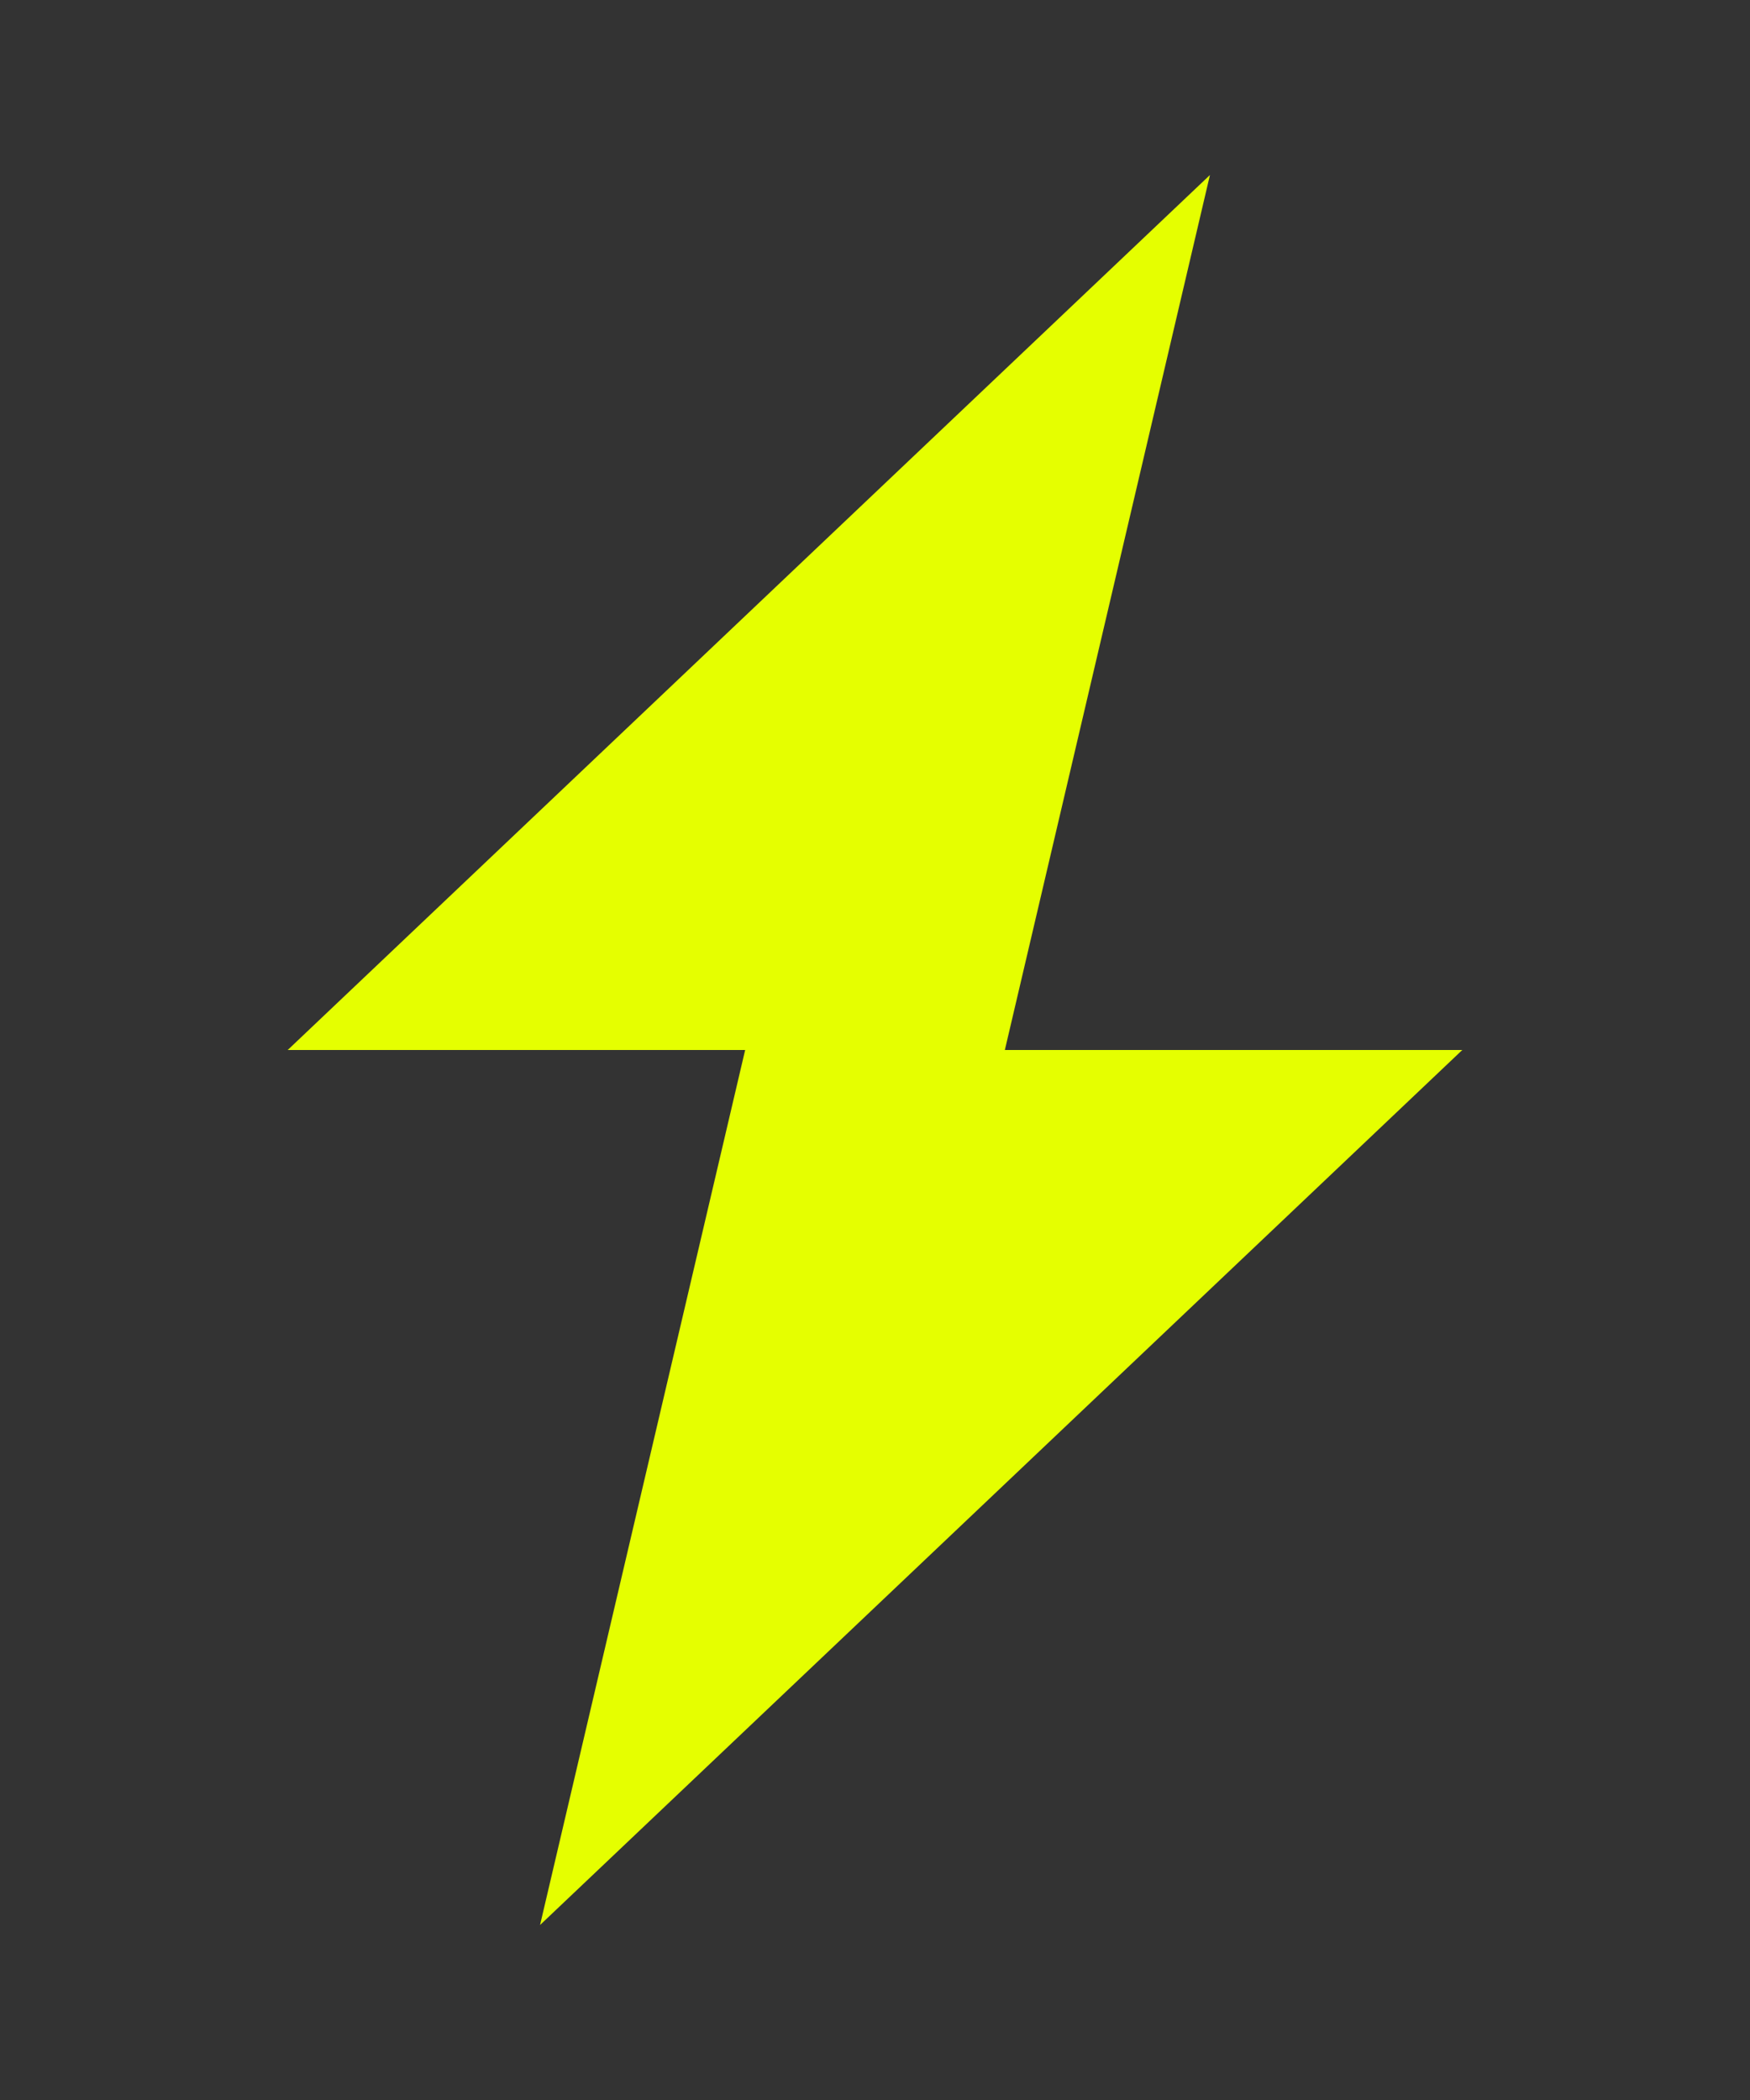 <?xml version="1.0" encoding="UTF-8"?> <!-- Generator: Adobe Illustrator 25.2.3, SVG Export Plug-In . SVG Version: 6.00 Build 0) --> <svg xmlns="http://www.w3.org/2000/svg" xmlns:xlink="http://www.w3.org/1999/xlink" version="1.1" id="Livello_1" x="0px" y="0px" viewBox="0 0 50 60" style="enable-background:new 0 0 50 60;" xml:space="preserve"><rect x="0" y="0" width="50" height="60" fill="#333333" stroke="none"/> <style type="text/css"> .st0{fill:#E5FF00;} </style> <polygon class="st0" points="34.57,5 8.22,30 21.29,30 15.43,55 41.78,30 28.71,30 "></polygon> </svg> 